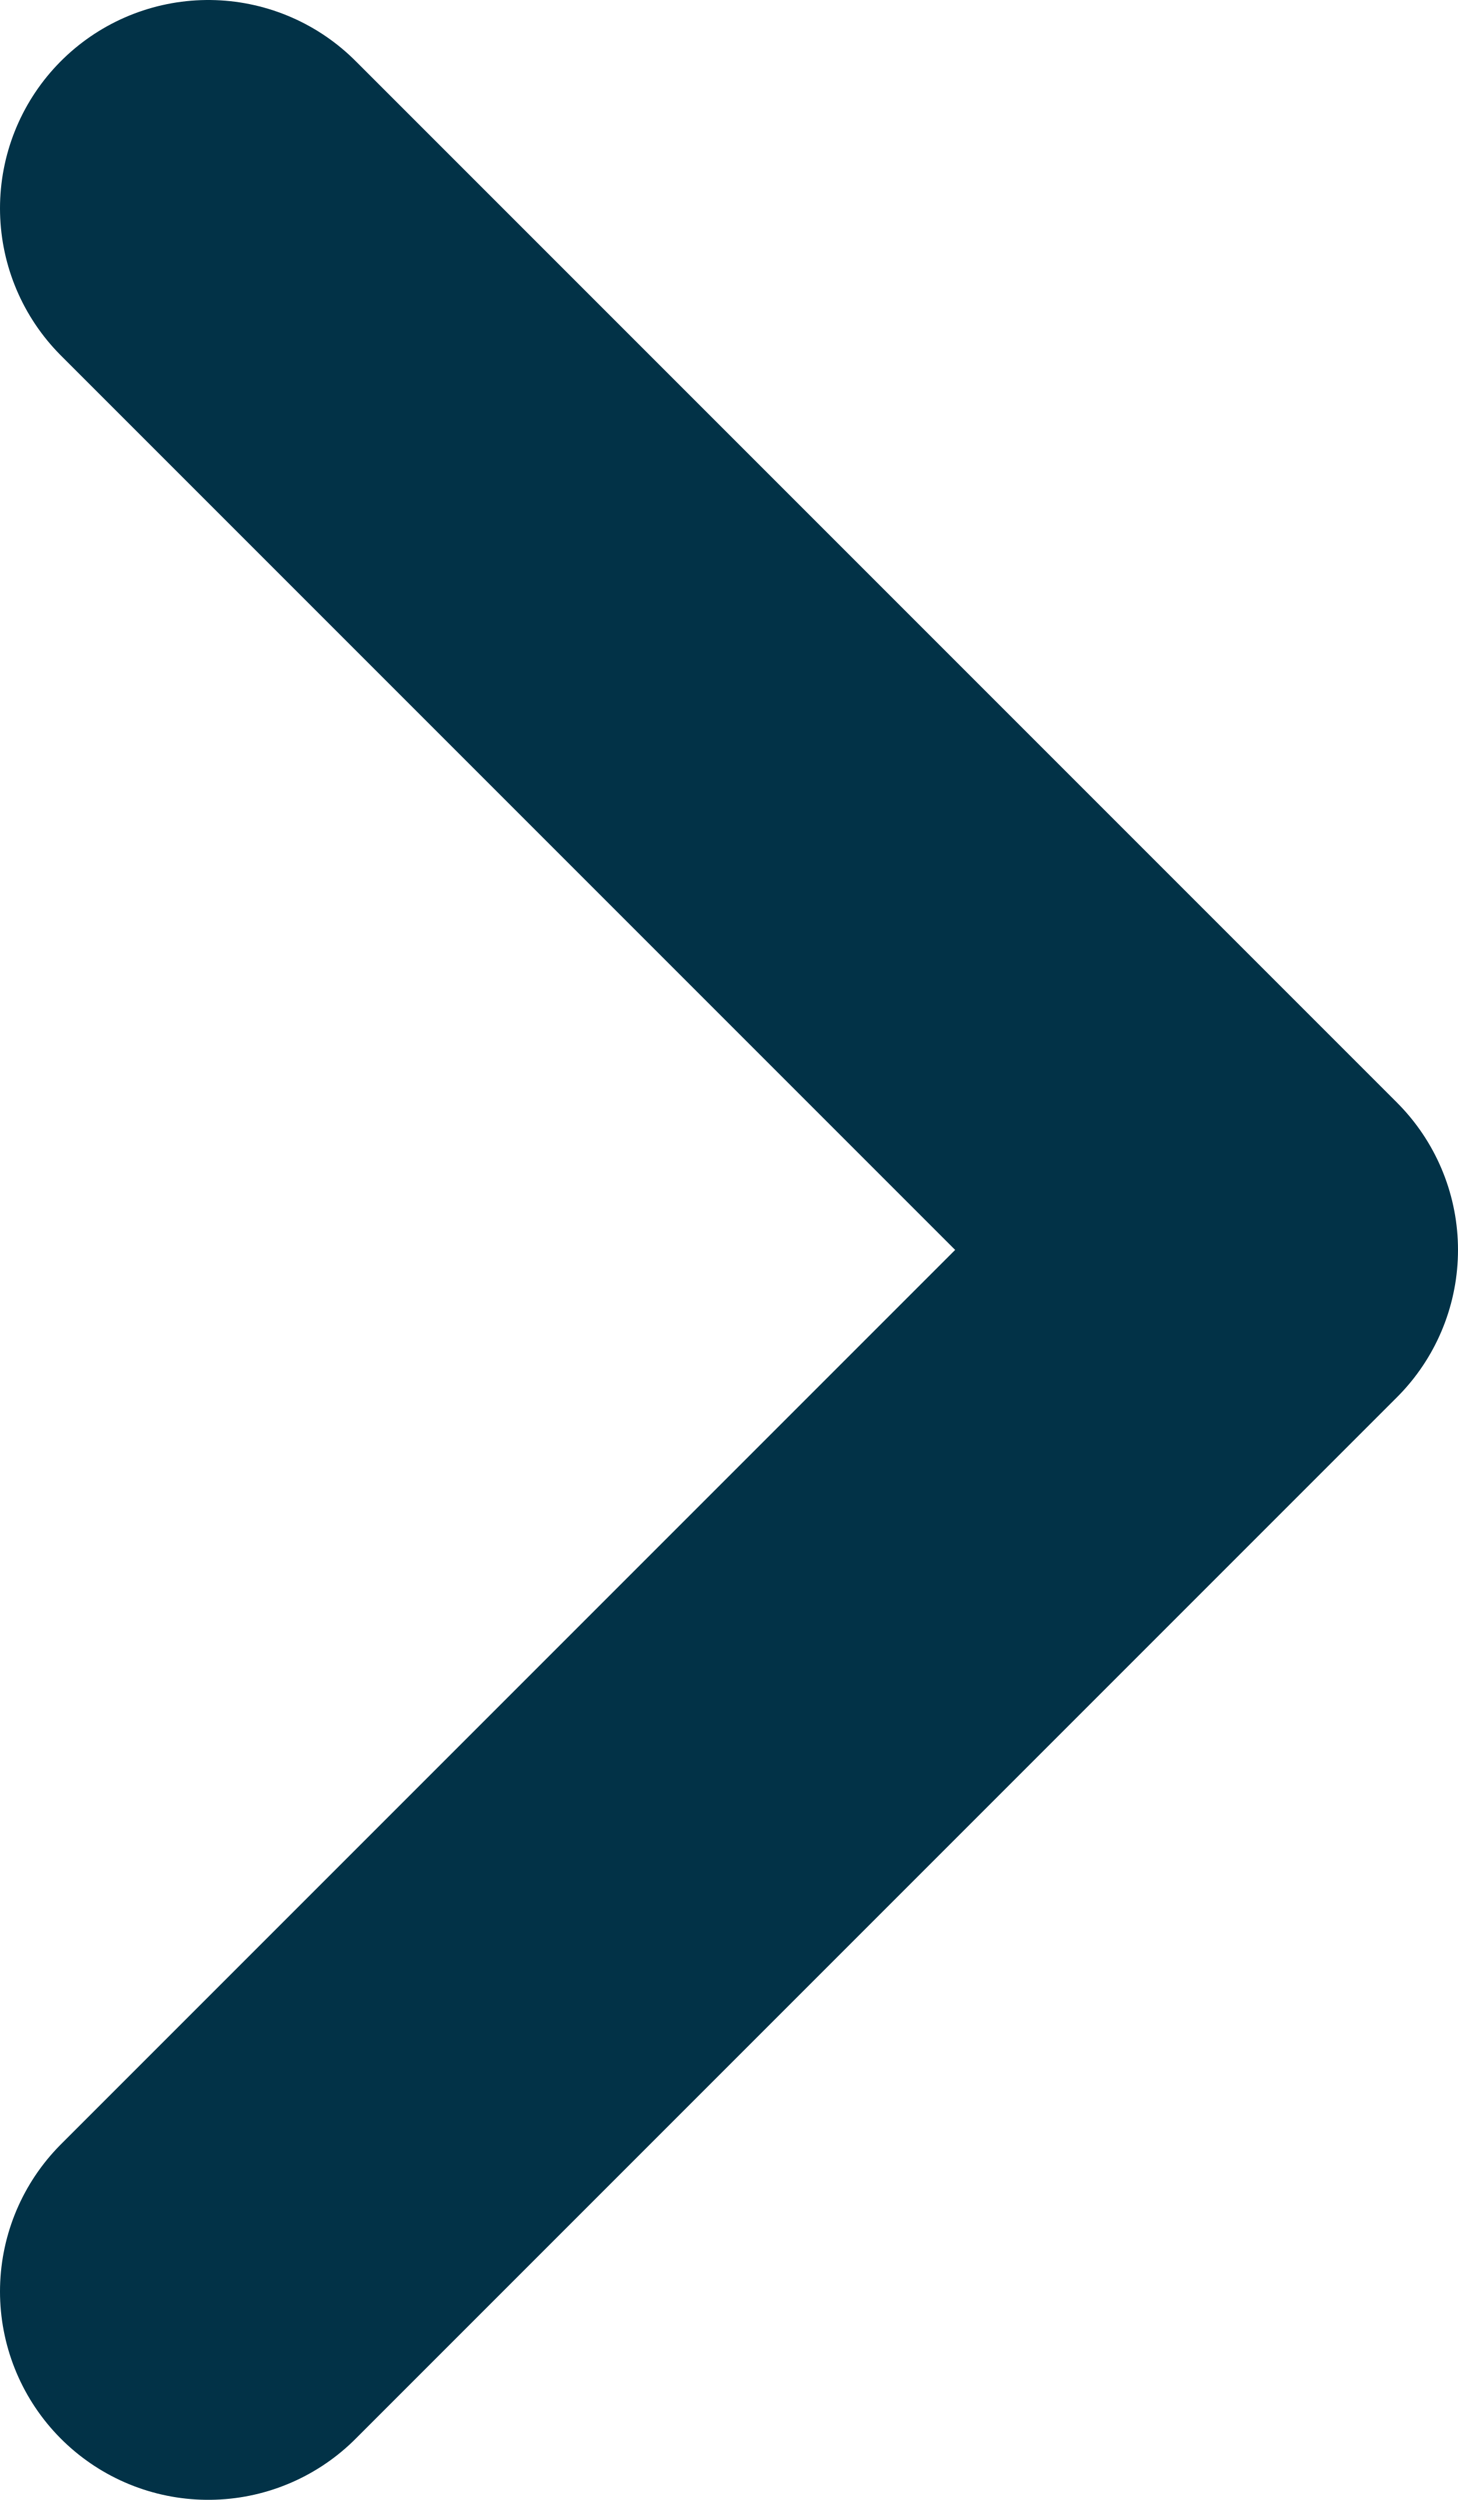 <svg width="7" height="12" viewBox="0 0 7 12" fill="none" xmlns="http://www.w3.org/2000/svg">
    <path d="M1 11L6 6L1 1" stroke="#023247" stroke-width="2" stroke-linecap="round" stroke-linejoin="round"/>
</svg>
